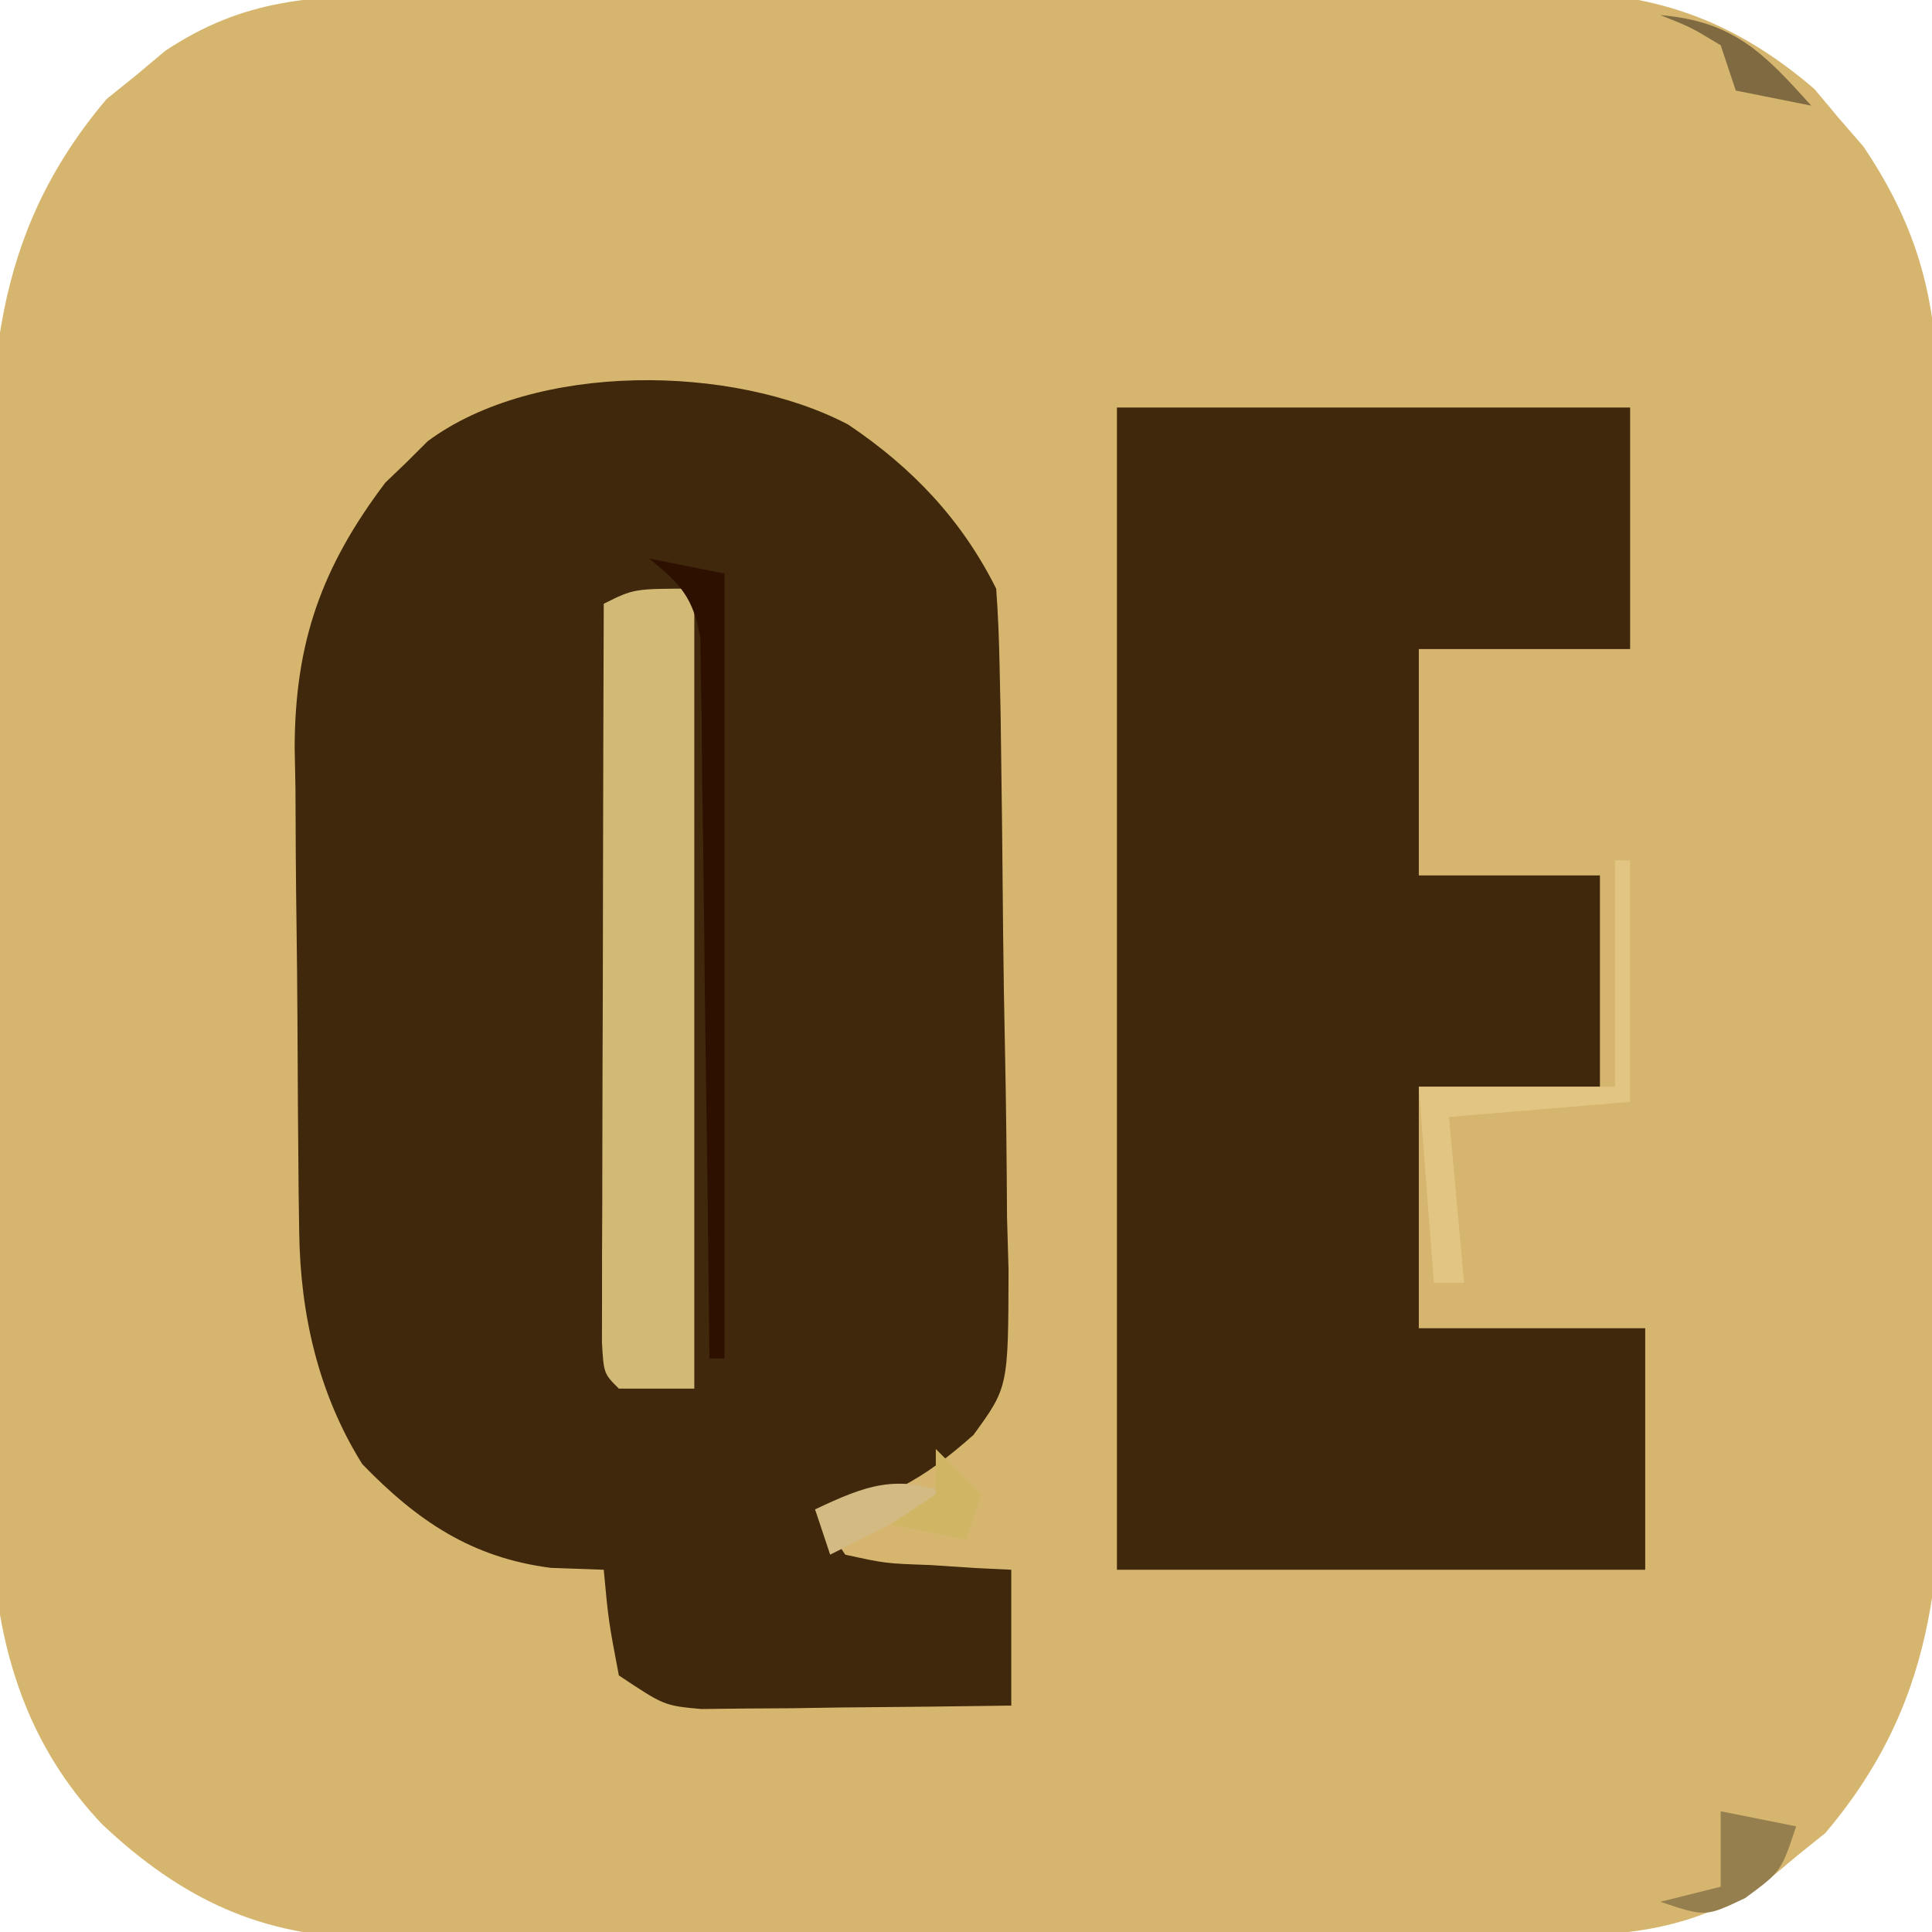 <?xml version="1.0" encoding="UTF-8"?>
<svg version="1.1" xmlns="http://www.w3.org/2000/svg" width="128" height="128">
<path d="M0 0 C0.885 -0.007 1.77 -0.013 2.682 -0.02 C5.604 -0.039 8.525 -0.043 11.446 -0.045 C13.482 -0.052 15.519 -0.059 17.555 -0.066 C21.823 -0.078 26.091 -0.081 30.358 -0.08 C35.816 -0.08 41.273 -0.107 46.73 -0.142 C50.936 -0.164 55.143 -0.168 59.349 -0.167 C61.36 -0.169 63.372 -0.178 65.383 -0.194 C68.202 -0.213 71.021 -0.207 73.84 -0.195 C74.663 -0.207 75.487 -0.218 76.336 -0.229 C83.05 -0.157 88.207 1.795 93.321 6.185 C93.851 6.818 94.381 7.451 94.927 8.103 C95.741 9.041 95.741 9.041 96.571 9.998 C100.634 16.035 101.56 21.073 101.534 28.188 C101.542 29.051 101.551 29.914 101.56 30.803 C101.583 33.639 101.584 36.474 101.583 39.31 C101.59 41.294 101.598 43.278 101.606 45.262 C101.619 49.415 101.621 53.568 101.615 57.721 C101.609 63.024 101.64 68.326 101.68 73.628 C101.706 77.725 101.709 81.821 101.705 85.918 C101.707 87.872 101.716 89.826 101.734 91.78 C101.828 103.342 101.865 112.494 94.052 121.728 C93.092 122.501 93.092 122.501 92.114 123.291 C91.475 123.827 90.835 124.363 90.177 124.916 C84.929 128.414 80.312 128.583 74.196 128.565 C73.308 128.57 72.419 128.575 71.504 128.581 C68.573 128.595 65.643 128.594 62.712 128.591 C60.671 128.595 58.629 128.6 56.588 128.604 C52.312 128.612 48.036 128.611 43.76 128.606 C38.284 128.6 32.809 128.617 27.334 128.641 C23.119 128.655 18.904 128.656 14.689 128.653 C12.671 128.654 10.652 128.659 8.634 128.669 C5.809 128.681 2.985 128.674 0.161 128.663 C-0.67 128.67 -1.501 128.678 -2.357 128.686 C-9.56 128.621 -14.856 126.105 -20.101 121.174 C-28.73 112.067 -27.62 100.683 -27.55 88.978 C-27.553 86.998 -27.558 85.019 -27.565 83.039 C-27.572 78.904 -27.561 74.769 -27.538 70.633 C-27.509 65.354 -27.526 60.076 -27.556 54.797 C-27.574 50.714 -27.568 46.63 -27.555 42.546 C-27.552 40.601 -27.556 38.655 -27.567 36.71 C-27.622 25.193 -27.603 16.047 -19.823 6.853 C-18.864 6.08 -18.864 6.08 -17.886 5.291 C-17.247 4.754 -16.607 4.218 -15.948 3.666 C-10.715 0.176 -6.1 -0.007 0 0 Z " fill="#D6B66E" transform="translate(26.886,-0.291)"/>
<path d="M0 0 C4.231 2.839 7.517 6.284 9.812 10.875 C9.938 12.568 10.003 14.266 10.037 15.964 C10.06 17.025 10.082 18.087 10.105 19.181 C10.176 24.043 10.234 28.905 10.272 33.768 C10.299 36.332 10.34 38.897 10.396 41.461 C10.475 45.157 10.508 48.85 10.531 52.547 C10.564 53.691 10.597 54.835 10.631 56.013 C10.612 63.777 10.612 63.777 8.309 66.941 C5.088 69.802 2.228 71.607 -2.188 71.875 C-1.198 73.36 -1.198 73.36 -0.188 74.875 C2.468 75.458 2.468 75.458 5.438 75.562 C6.44 75.628 7.443 75.694 8.477 75.762 C9.247 75.799 10.018 75.836 10.812 75.875 C10.812 78.845 10.812 81.815 10.812 84.875 C7.042 84.933 3.271 84.969 -0.5 85 C-1.572 85.017 -2.644 85.034 -3.748 85.051 C-4.776 85.057 -5.804 85.064 -6.863 85.07 C-7.811 85.081 -8.759 85.091 -9.736 85.102 C-12.188 84.875 -12.188 84.875 -15.188 82.875 C-15.875 79.25 -15.875 79.25 -16.188 75.875 C-17.343 75.834 -18.497 75.793 -19.688 75.75 C-24.944 75.078 -28.537 72.643 -32.188 68.875 C-35.097 64.221 -36.293 58.942 -36.365 53.509 C-36.377 52.654 -36.39 51.799 -36.403 50.919 C-36.411 50.002 -36.418 49.085 -36.426 48.141 C-36.434 47.189 -36.442 46.237 -36.45 45.256 C-36.464 43.242 -36.475 41.228 -36.483 39.214 C-36.494 37.162 -36.515 35.11 -36.544 33.058 C-36.587 30.085 -36.603 27.113 -36.613 24.141 C-36.631 23.232 -36.648 22.323 -36.666 21.387 C-36.643 14.397 -34.868 9.426 -30.66 3.852 C-29.962 3.183 -29.962 3.183 -29.25 2.5 C-28.787 2.039 -28.324 1.577 -27.848 1.102 C-20.731 -4.157 -7.661 -4.018 0 0 Z " fill="#40280D" transform="translate(56.188,28.125)"/>
<path d="M0 0 C11.22 0 22.44 0 34 0 C34 5.28 34 10.56 34 16 C29.38 16 24.76 16 20 16 C20 20.95 20 25.9 20 31 C23.96 31 27.92 31 32 31 C32 35.62 32 40.24 32 45 C28.04 45 24.08 45 20 45 C20 50.28 20 55.56 20 61 C24.95 61 29.9 61 35 61 C35 66.28 35 71.56 35 77 C23.45 77 11.9 77 0 77 C0 51.59 0 26.18 0 0 Z " fill="#40280C" transform="translate(74,27)"/>
<path d="M0 0 C0 17.49 0 34.98 0 53 C-1.65 53 -3.3 53 -5 53 C-6 52 -6 52 -6.12 49.944 C-6.118 49.04 -6.116 48.136 -6.114 47.205 C-6.113 46.184 -6.113 45.163 -6.113 44.111 C-6.108 43.001 -6.103 41.89 -6.098 40.746 C-6.096 39.616 -6.095 38.485 -6.093 37.32 C-6.088 33.693 -6.075 30.065 -6.062 26.438 C-6.057 23.985 -6.053 21.533 -6.049 19.08 C-6.038 13.053 -6.021 7.027 -6 1 C-4 0 -4 0 0 0 Z " fill="#D2B976" transform="translate(46,39)"/>
<path d="M0 0 C2.475 0.495 2.475 0.495 5 1 C5 18.16 5 35.32 5 53 C4.67 53 4.34 53 4 53 C3.994 52.38 3.988 51.761 3.982 51.122 C3.918 44.682 3.834 38.242 3.738 31.802 C3.704 29.398 3.676 26.993 3.654 24.589 C3.62 21.136 3.568 17.683 3.512 14.23 C3.505 13.152 3.499 12.074 3.492 10.963 C3.473 9.962 3.453 8.962 3.432 7.93 C3.421 7.049 3.41 6.167 3.399 5.259 C2.926 2.578 2.083 1.686 0 0 Z " fill="#2D1000" transform="translate(43,37)"/>
<path d="M0 0 C0.33 0 0.66 0 1 0 C1 5.28 1 10.56 1 16 C-2.96 16.33 -6.92 16.66 -11 17 C-10.67 20.63 -10.34 24.26 -10 28 C-10.66 28 -11.32 28 -12 28 C-12.33 23.71 -12.66 19.42 -13 15 C-8.71 15 -4.42 15 0 15 C0 10.05 0 5.1 0 0 Z " fill="#E3C583" transform="translate(107,57)"/>
<path d="M0 0 C1.65 0.33 3.3 0.66 5 1 C4 4 4 4 1.625 5.75 C-1 7 -1 7 -4 6 C-2.68 5.67 -1.36 5.34 0 5 C0 3.35 0 1.7 0 0 Z " fill="#967F4F" transform="translate(114,120)"/>
<path d="M0 0 C-2.667 1.333 -5.333 2.667 -8 4 C-8.33 3.01 -8.66 2.02 -9 1 C-5.574 -0.618 -3.619 -1.341 0 0 Z " fill="#D3B982" transform="translate(63,99)"/>
<path d="M0 0 C4.833 0.414 6.827 2.464 10 6 C8.35 5.67 6.7 5.34 5 5 C4.67 4.01 4.34 3.02 4 2 C2 0.791 2 0.791 0 0 Z " fill="#7F6A42" transform="translate(110,1)"/>
<path d="M0 0 C0.99 0.99 1.98 1.98 3 3 C2.67 3.99 2.34 4.98 2 6 C0.35 5.67 -1.3 5.34 -3 5 C-2.01 4.34 -1.02 3.68 0 3 C0 2.01 0 1.02 0 0 Z " fill="#D0B565" transform="translate(62,96)"/>
</svg>

